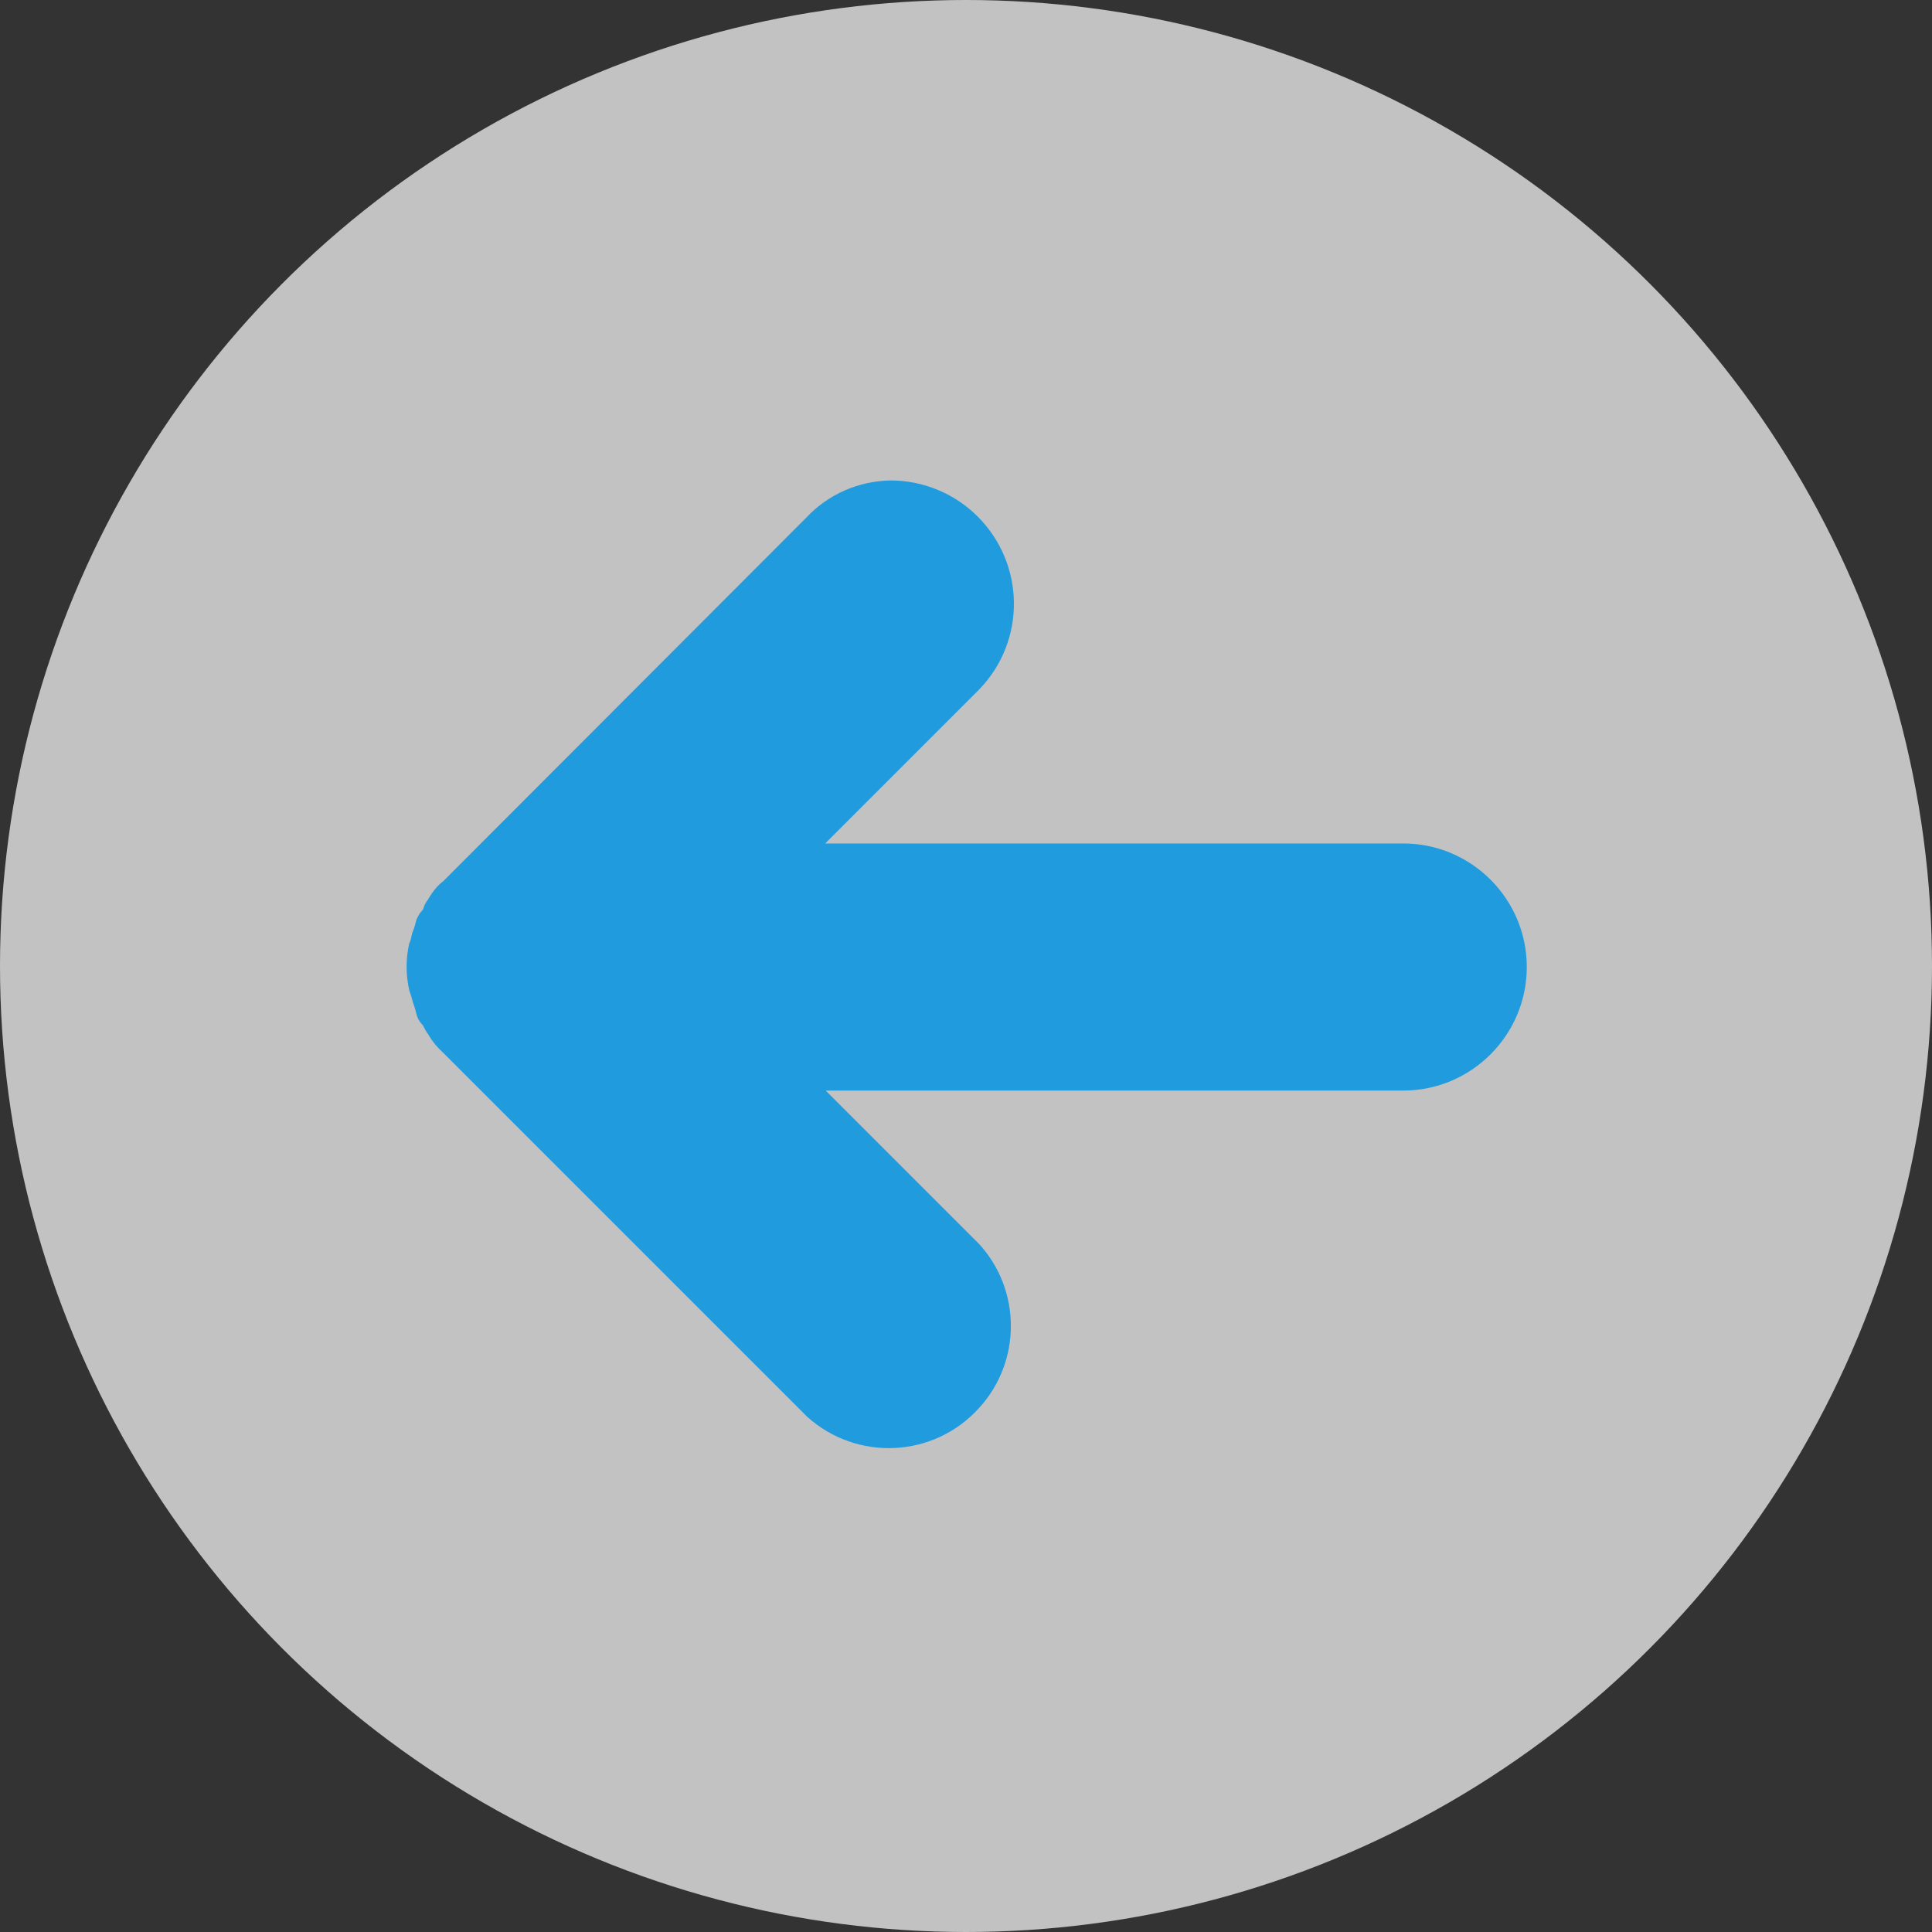 <?xml version="1.0" encoding="utf-8"?>
<!-- Generator: Adobe Illustrator 21.1.0, SVG Export Plug-In . SVG Version: 6.00 Build 0)  -->
<svg version="1.1" id="Layer_1" xmlns="http://www.w3.org/2000/svg" xmlns:xlink="http://www.w3.org/1999/xlink" x="0px" y="0px"
	 viewBox="0 0 38 38" style="enable-background:new 0 0 38 38;" xml:space="preserve">
<rect x="0" y="0" width="38" height="38" fill="#333333" stroke="none"/>
<style type="text/css">
	.st0{opacity:0.7;fill:#FFFFFF;enable-background:new    ;}
	.st1{fill:#1F9BDE;}
</style>
<title>Protecnicos-Industriales_Landing_gal_arrow_left</title>
<g id="Layer_2">
	<g id="Industrias">
		<circle class="st0" cx="19" cy="19" r="19"/>
		<path class="st1" d="M8.42,17.69c-0.05,0.06-0.08,0.13-0.1,0.2c-0.06,0.06-0.1,0.13-0.13,0.2c-0.02,0.08-0.04,0.16-0.07,0.23
			c-0.03,0.07-0.03,0.17-0.07,0.23c-0.07,0.31-0.07,0.62,0,0.93c0.03,0.08,0.05,0.15,0.07,0.23c0.03,0.08,0.05,0.15,0.07,0.23
			c0.02,0.09,0.07,0.17,0.13,0.23c0.03,0.06,0.06,0.12,0.1,0.17c0.08,0.14,0.18,0.26,0.3,0.37l7.15,7.15
			c0.98,0.89,2.5,0.82,3.39-0.17c0.83-0.91,0.83-2.31,0-3.22l-3.02-3.02H27.6c1.34,0,2.43-1.09,2.43-2.43s-1.09-2.43-2.43-2.43
			H16.23l3.02-3.02c0.94-0.96,0.92-2.49-0.04-3.43c-0.45-0.44-1.06-0.69-1.69-0.69c-0.63,0.01-1.23,0.27-1.66,0.73l-7.14,7.15
			C8.6,17.42,8.5,17.55,8.42,17.69z"/>
	</g>
</g>
</svg>
